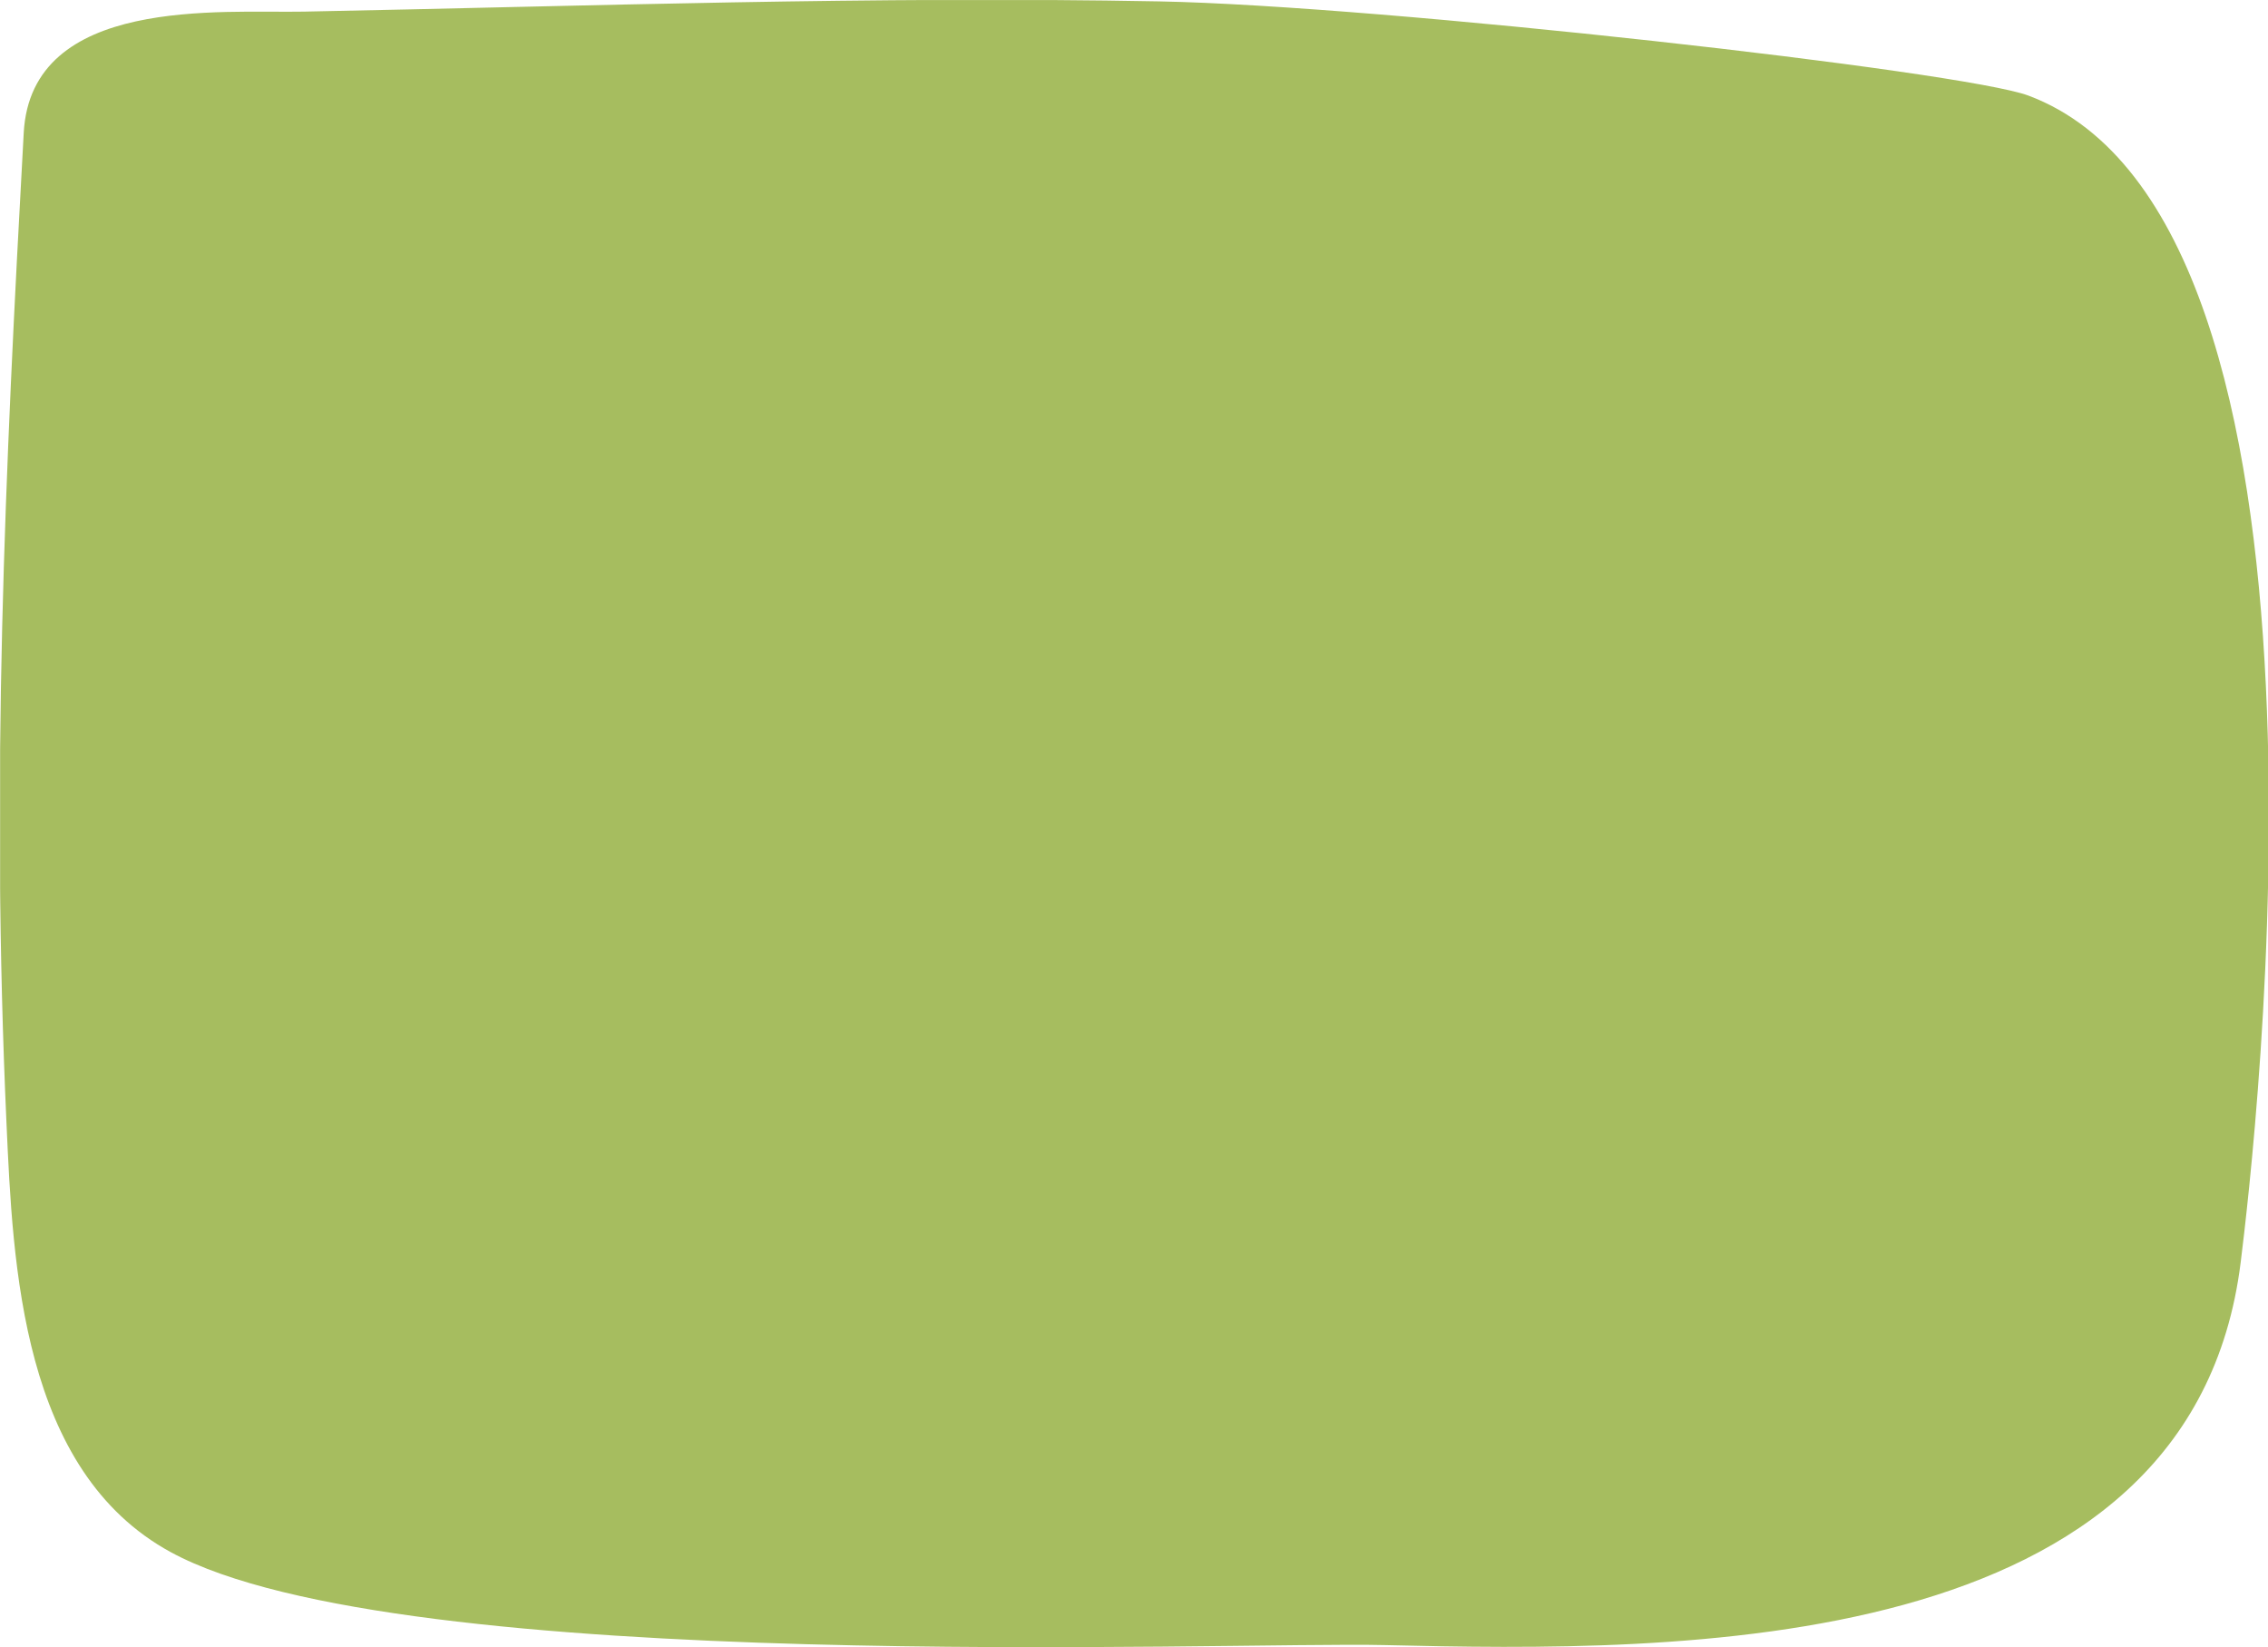 <?xml version="1.0" encoding="UTF-8" standalone="no"?><svg xmlns="http://www.w3.org/2000/svg" xmlns:xlink="http://www.w3.org/1999/xlink" clip-rule="evenodd" fill="#000000" fill-rule="evenodd" height="145.2" preserveAspectRatio="xMidYMid meet" stroke-linejoin="round" stroke-miterlimit="2" version="1" viewBox="0.0 0.0 200.0 145.2" width="200" zoomAndPan="magnify"><g transform="translate(-34.373 -24.412) scale(1)"><path d="M34.383 24.419H234.437V169.619H34.383z" fill="none"/><clipPath id="a"><path d="M34.383 24.419H234.437V169.619H34.383z"/></clipPath><g clip-path="url(#a)"><g id="change1_1"><path d="M35.991,33.345C34.719,56.438 33.79,76.682 34.832,99.815C35.264,109.42 35.841,123.195 45.871,128.65C61.331,137.058 117.005,134.639 127.367,134.887C147.07,135.357 181.586,135.75 184.887,109.181C185.793,101.884 193.239,39.315 170.629,30.848C166.231,29.201 127.205,24.808 112.258,24.523C93.113,24.159 73.962,24.836 54.818,25.21C49.278,25.318 36.498,24.141 35.991,33.345Z" fill="#a6bd5f" transform="translate(-10.791 -7.664) scale(1.313)"/></g></g></g></svg>